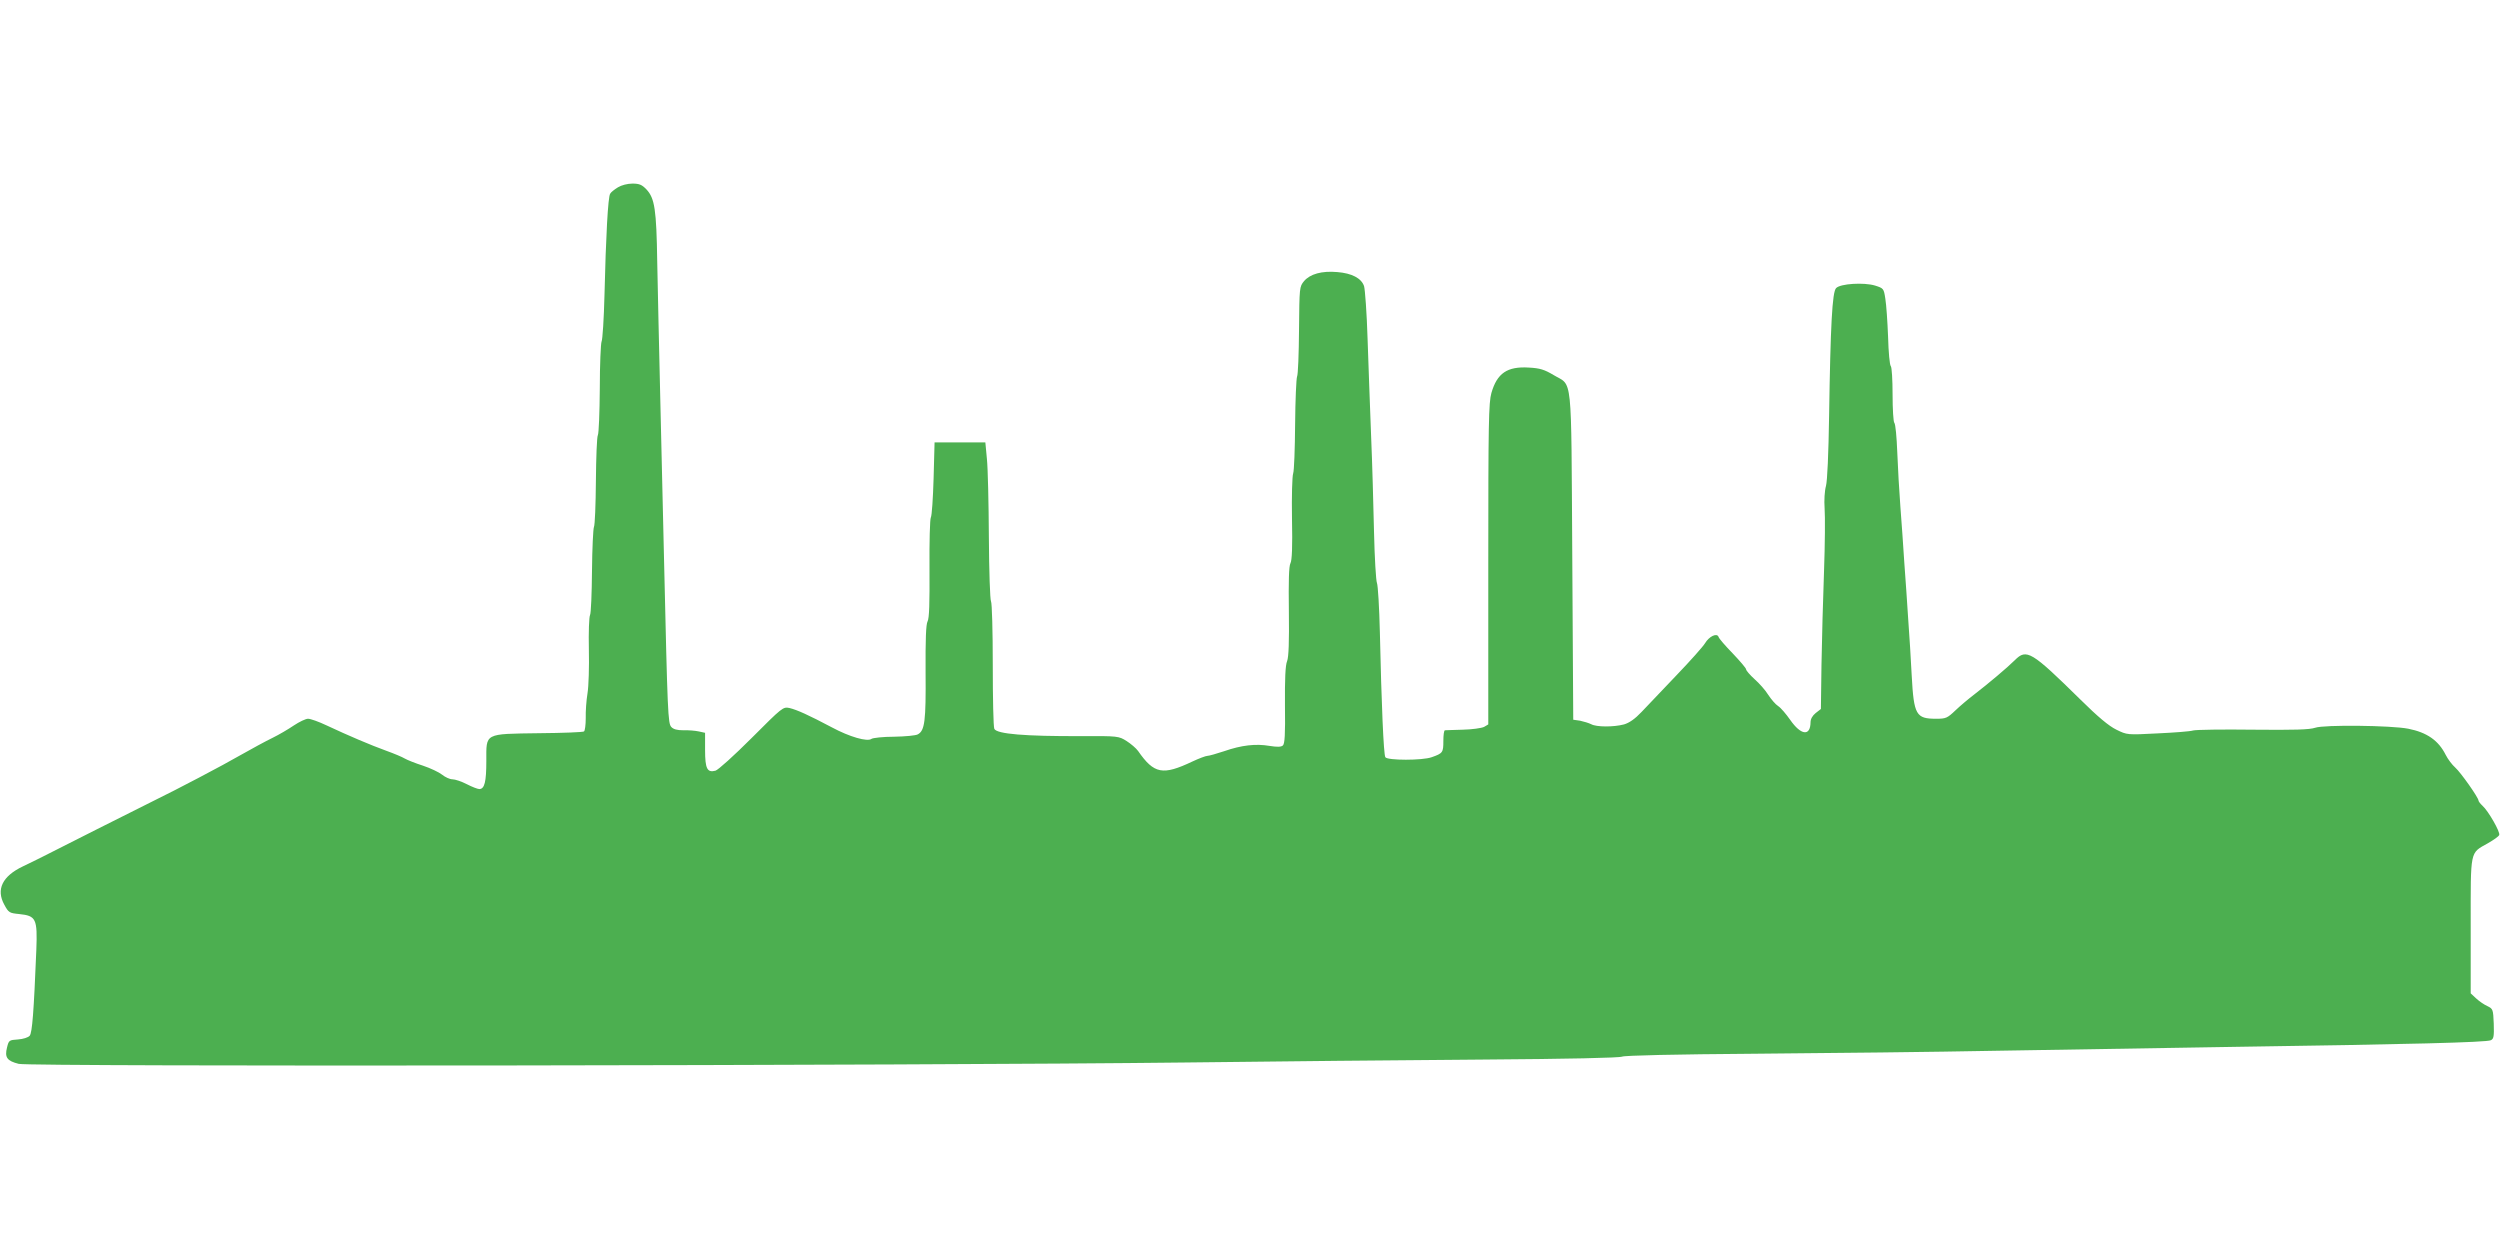 <?xml version="1.0" standalone="no"?>
<!DOCTYPE svg PUBLIC "-//W3C//DTD SVG 20010904//EN"
 "http://www.w3.org/TR/2001/REC-SVG-20010904/DTD/svg10.dtd">
<svg version="1.0" xmlns="http://www.w3.org/2000/svg"
 width="1280pt" height="640pt" viewBox="0 0 1280 640"
 preserveAspectRatio="xMidYMid meet">
<g transform="translate(0,640) scale(0.1,-0.1)"
fill="#4caf50" stroke="none">
<path d="M3164 5441 c-18 -11 -36 -25 -40 -33 -11 -16 -22 -219 -29 -517 -3
-123 -10 -231 -15 -240 -4 -9 -9 -117 -9 -239 -1 -123 -5 -231 -10 -240 -5 -9
-9 -115 -10 -235 -1 -120 -5 -226 -10 -235 -4 -9 -9 -111 -10 -225 -1 -115 -5
-217 -10 -226 -5 -9 -8 -89 -6 -176 2 -88 -1 -189 -7 -225 -6 -36 -10 -93 -9
-127 0 -34 -4 -65 -9 -68 -6 -4 -109 -8 -230 -9 -283 -4 -270 2 -270 -142 0
-107 -9 -144 -36 -144 -8 0 -37 11 -64 25 -27 14 -60 25 -74 25 -13 0 -37 11
-53 24 -15 12 -59 33 -98 46 -38 12 -80 29 -92 36 -13 8 -56 26 -95 40 -80 29
-193 77 -306 130 -40 19 -82 34 -95 34 -12 0 -45 -16 -72 -34 -28 -19 -77 -48
-110 -64 -33 -16 -107 -56 -165 -89 -88 -51 -328 -177 -443 -233 -53 -26 -530
-266 -572 -288 -22 -11 -66 -33 -98 -48 -105 -50 -138 -118 -95 -196 22 -41
26 -43 77 -48 86 -9 93 -24 87 -184 -13 -319 -21 -423 -34 -439 -8 -9 -33 -17
-60 -19 -45 -3 -47 -4 -56 -41 -13 -51 0 -69 60 -84 58 -15 4615 -9 5969 7
457 6 1143 12 1525 15 441 3 702 9 715 15 13 6 266 12 690 15 369 3 918 9
1220 15 303 5 852 14 1220 20 899 13 1296 23 1318 34 15 7 17 20 15 85 -3 73
-4 76 -33 90 -16 7 -42 25 -57 39 l-28 26 0 346 c0 393 -5 370 87 422 30 17
57 36 59 43 6 15 -56 123 -85 149 -12 11 -21 23 -21 27 0 15 -91 144 -119 169
-16 14 -38 43 -49 65 -37 74 -96 115 -192 134 -87 17 -430 21 -476 5 -29 -10
-107 -12 -318 -10 -154 2 -292 0 -307 -4 -15 -5 -98 -11 -183 -15 -155 -8
-155 -8 -210 19 -39 19 -95 66 -184 154 -252 248 -276 262 -336 202 -38 -38
-137 -121 -207 -175 -29 -22 -73 -59 -97 -82 -42 -40 -49 -43 -99 -43 -103 0
-114 19 -125 220 -4 80 -12 210 -18 290 -5 80 -14 210 -20 290 -5 80 -14 208
-20 285 -6 77 -13 203 -16 280 -3 77 -9 144 -15 150 -5 5 -9 70 -9 145 0 75
-4 140 -9 145 -6 6 -12 73 -14 150 -3 77 -9 165 -14 195 -8 53 -9 54 -53 68
-57 17 -177 10 -199 -13 -20 -19 -29 -192 -36 -655 -3 -192 -9 -332 -16 -358
-7 -25 -10 -74 -7 -115 3 -40 2 -184 -3 -322 -5 -137 -11 -352 -13 -478 l-3
-227 -27 -21 c-16 -13 -26 -30 -26 -47 -1 -73 -49 -67 -104 12 -21 30 -48 62
-62 71 -13 8 -36 35 -51 58 -14 23 -46 59 -70 80 -23 21 -43 44 -43 50 0 6
-31 42 -68 81 -38 39 -71 77 -73 85 -8 22 -48 3 -69 -32 -10 -17 -76 -91 -147
-165 -70 -74 -150 -158 -178 -187 -34 -36 -63 -56 -90 -64 -53 -14 -141 -14
-168 1 -12 6 -38 14 -57 18 l-35 5 -5 841 c-6 953 3 864 -96 924 -47 28 -70
35 -126 38 -111 7 -163 -29 -192 -130 -14 -49 -16 -152 -16 -877 l0 -820 -22
-13 c-13 -6 -61 -13 -108 -14 -47 -1 -88 -3 -92 -3 -5 -1 -8 -25 -8 -55 0 -59
-3 -63 -60 -83 -47 -17 -226 -17 -237 0 -9 13 -20 275 -28 637 -3 129 -10 244
-15 255 -5 11 -12 128 -15 260 -3 132 -9 355 -15 495 -5 140 -14 363 -18 495
-4 132 -13 253 -18 270 -14 41 -63 66 -137 72 -80 7 -139 -10 -170 -46 -24
-29 -24 -32 -26 -251 -1 -122 -5 -229 -10 -238 -4 -10 -9 -119 -10 -244 -1
-126 -5 -239 -10 -252 -5 -13 -8 -117 -6 -231 3 -144 0 -215 -8 -229 -8 -15
-10 -91 -8 -246 2 -157 -1 -234 -9 -255 -9 -20 -12 -93 -11 -226 2 -151 -1
-198 -11 -206 -9 -8 -30 -8 -68 -2 -70 12 -143 4 -232 -27 -39 -13 -78 -24
-86 -24 -8 0 -43 -13 -77 -29 -152 -72 -196 -64 -278 54 -10 14 -37 37 -59 51
-40 25 -43 26 -232 25 -290 -1 -431 11 -445 37 -5 10 -8 157 -8 328 0 171 -4
317 -9 325 -5 8 -10 156 -11 329 -1 173 -5 353 -10 400 l-8 85 -130 0 -130 0
-5 -185 c-3 -102 -9 -191 -14 -199 -5 -8 -8 -126 -7 -262 1 -177 -1 -255 -10
-271 -8 -15 -11 -92 -10 -261 2 -249 -4 -298 -40 -317 -10 -6 -65 -11 -121
-12 -57 0 -109 -6 -116 -11 -21 -16 -112 10 -203 59 -119 63 -179 90 -217 99
-33 7 -37 3 -194 -154 -89 -89 -172 -164 -185 -167 -42 -11 -53 10 -53 106 l0
88 -32 7 c-18 4 -54 7 -79 6 -32 0 -51 5 -62 17 -17 19 -19 65 -37 852 -6 234
-14 619 -20 855 -6 237 -12 540 -15 675 -4 268 -13 325 -55 370 -23 24 -36 30
-72 30 -25 0 -56 -8 -74 -19z"/>
</g>
</svg>
